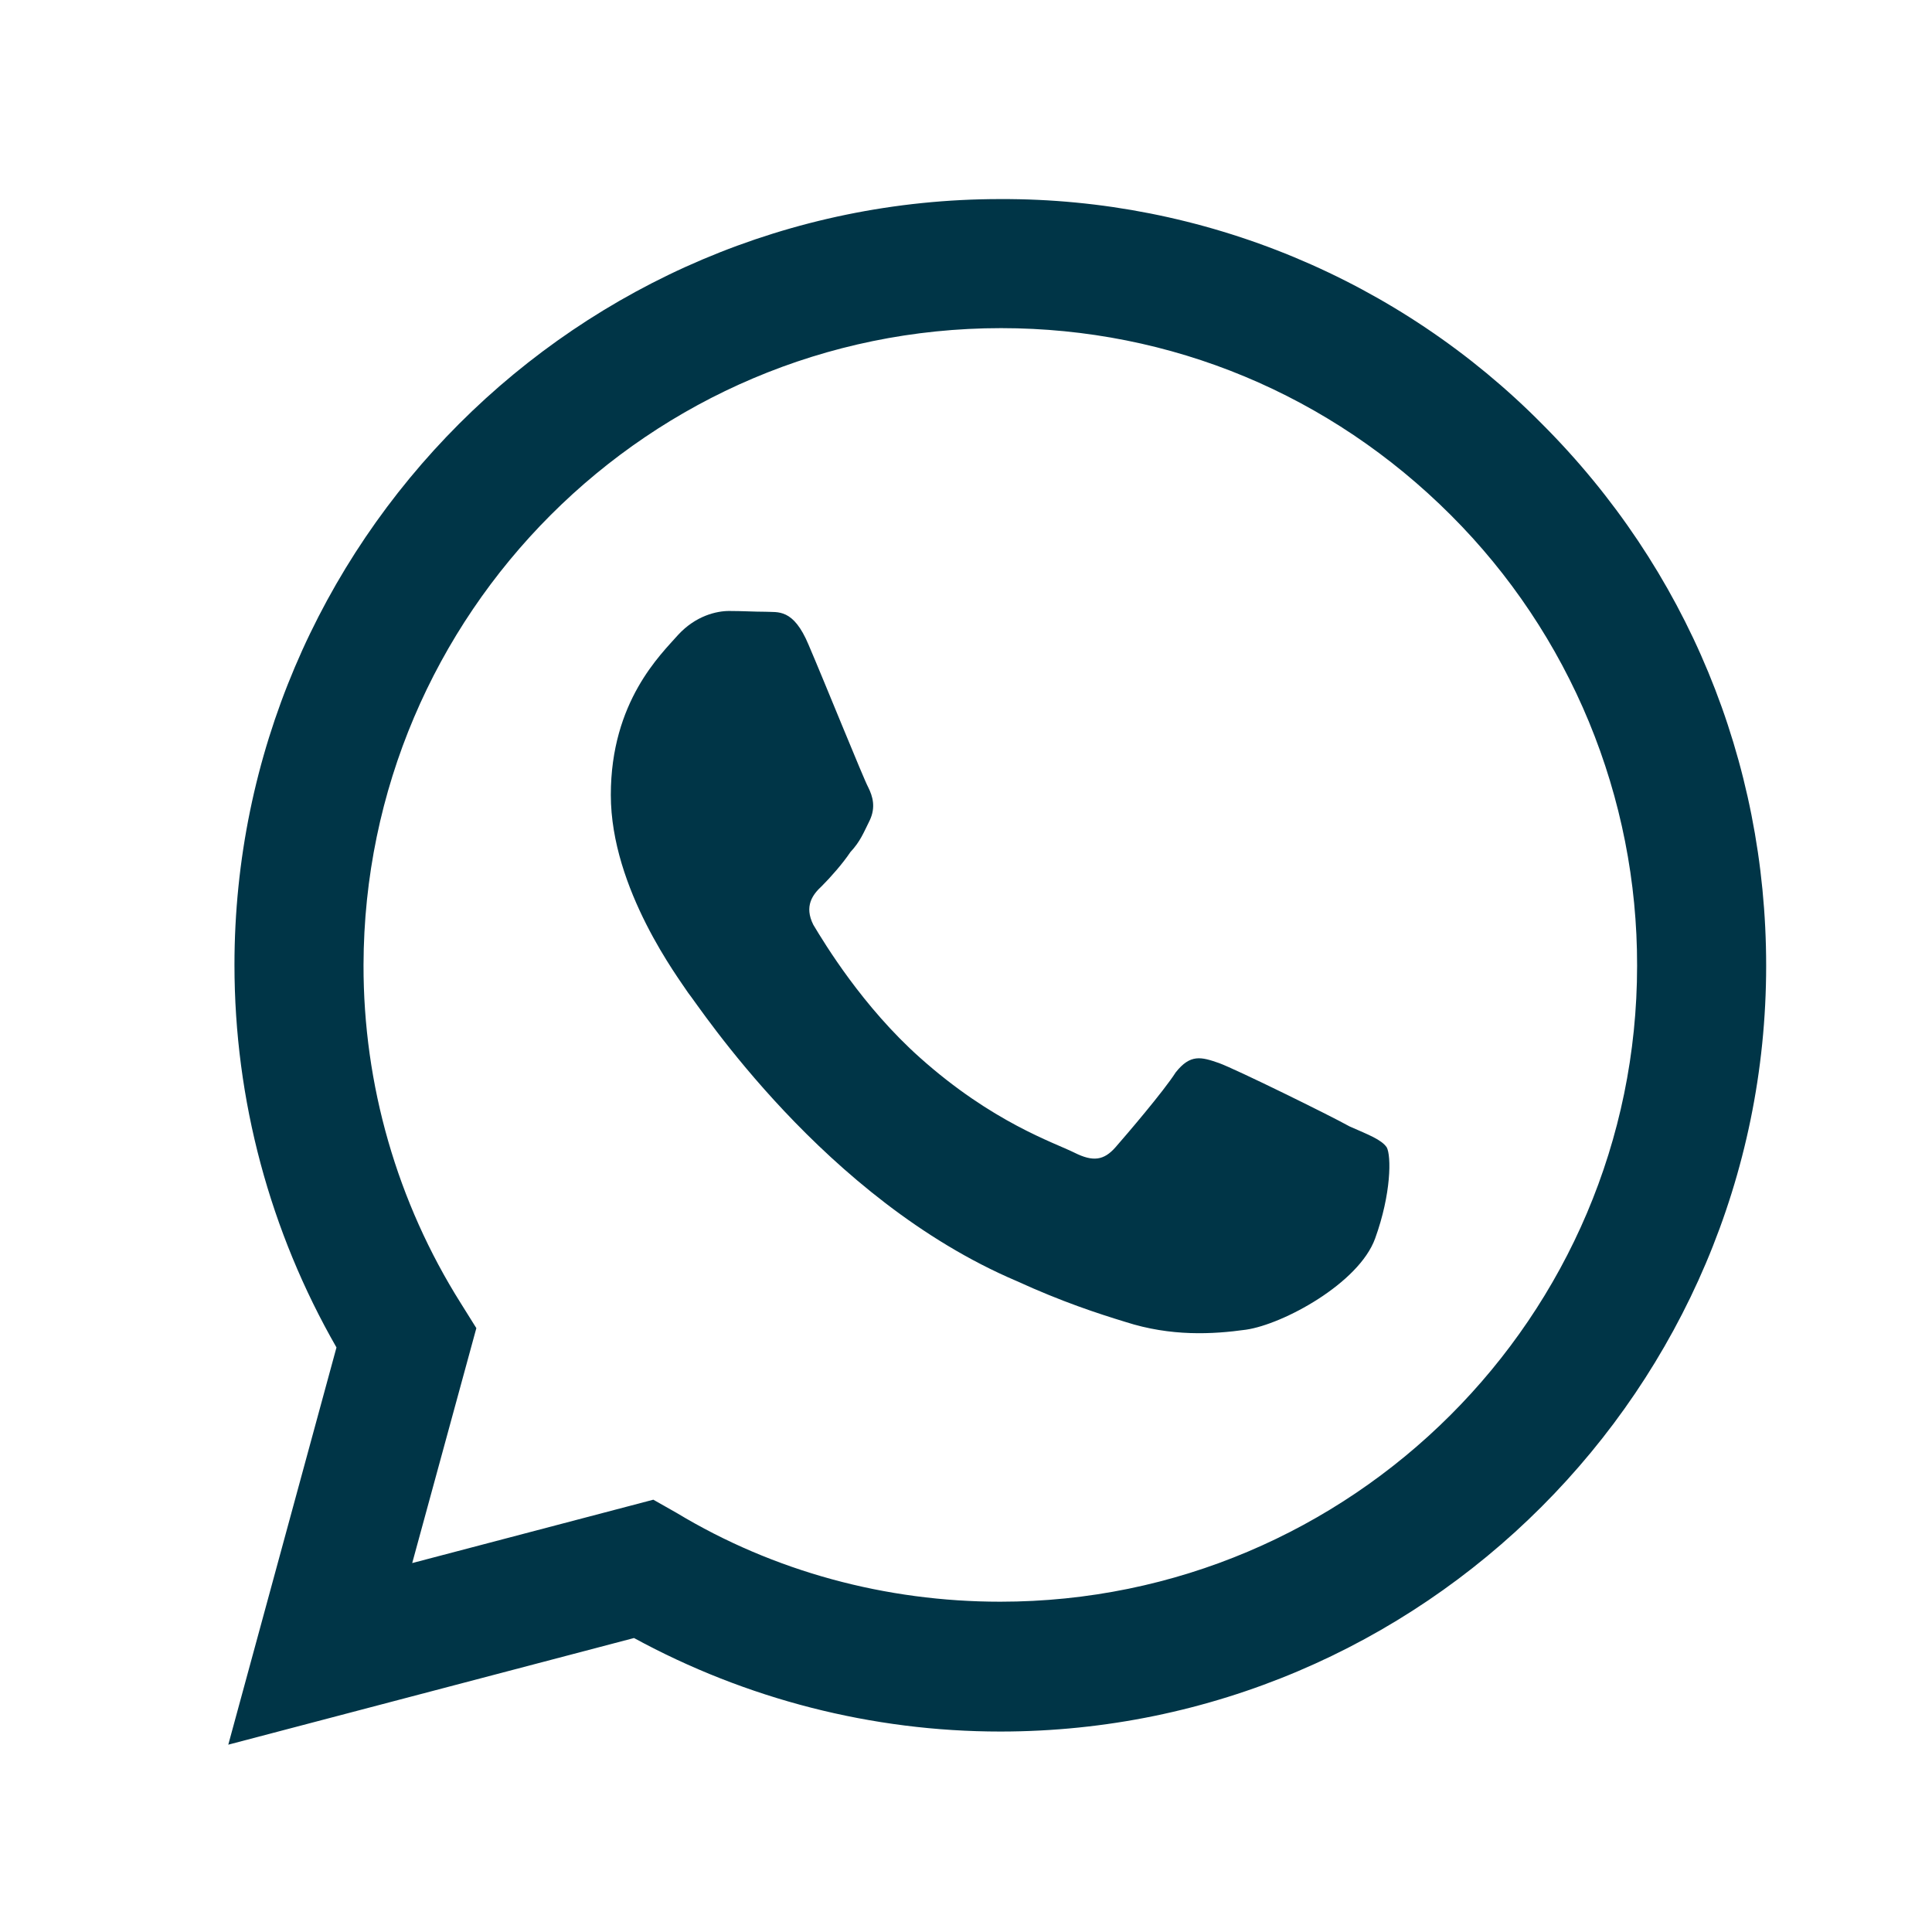 <svg width="25" height="25" viewBox="0 0 25 25" fill="none" xmlns="http://www.w3.org/2000/svg">
<path d="M12.944 2.576C7.484 2.576 3.034 7.026 3.034 12.486C3.034 14.236 3.494 15.936 4.354 17.436L2.954 22.576L8.204 21.196C9.654 21.986 11.284 22.406 12.944 22.406C18.404 22.406 22.854 17.956 22.854 12.496C22.854 9.846 21.824 7.356 19.954 5.486C19.038 4.56 17.945 3.826 16.742 3.326C15.538 2.826 14.248 2.571 12.944 2.576ZM12.954 4.246C15.154 4.246 17.214 5.106 18.774 6.666C19.54 7.431 20.147 8.34 20.561 9.341C20.974 10.341 21.186 11.413 21.184 12.496C21.184 17.036 17.484 20.726 12.944 20.726C11.464 20.726 10.014 20.336 8.754 19.576L8.454 19.406L5.334 20.226L6.164 17.186L5.964 16.866C5.138 15.555 4.701 14.036 4.704 12.486C4.714 7.946 8.404 4.246 12.954 4.246ZM9.434 7.906C9.274 7.906 9.004 7.966 8.774 8.216C8.554 8.466 7.904 9.076 7.904 10.286C7.904 11.506 8.794 12.676 8.904 12.846C9.044 13.016 10.664 15.516 13.154 16.576C13.744 16.846 14.204 16.996 14.564 17.106C15.154 17.296 15.694 17.266 16.124 17.206C16.604 17.136 17.584 16.606 17.794 16.026C18.004 15.446 18.004 14.956 17.944 14.846C17.874 14.746 17.714 14.686 17.464 14.576C17.214 14.436 15.994 13.836 15.774 13.756C15.544 13.676 15.404 13.636 15.214 13.876C15.054 14.126 14.574 14.686 14.434 14.846C14.284 15.016 14.144 15.036 13.904 14.916C13.644 14.786 12.844 14.526 11.904 13.686C11.164 13.026 10.674 12.216 10.524 11.966C10.404 11.726 10.514 11.576 10.634 11.466C10.744 11.356 10.904 11.176 11.004 11.026C11.134 10.886 11.174 10.776 11.254 10.616C11.334 10.446 11.294 10.306 11.234 10.186C11.174 10.076 10.674 8.836 10.464 8.346C10.264 7.866 10.064 7.926 9.904 7.916C9.764 7.916 9.604 7.906 9.434 7.906Z" fill="#003547"/>
</svg>
